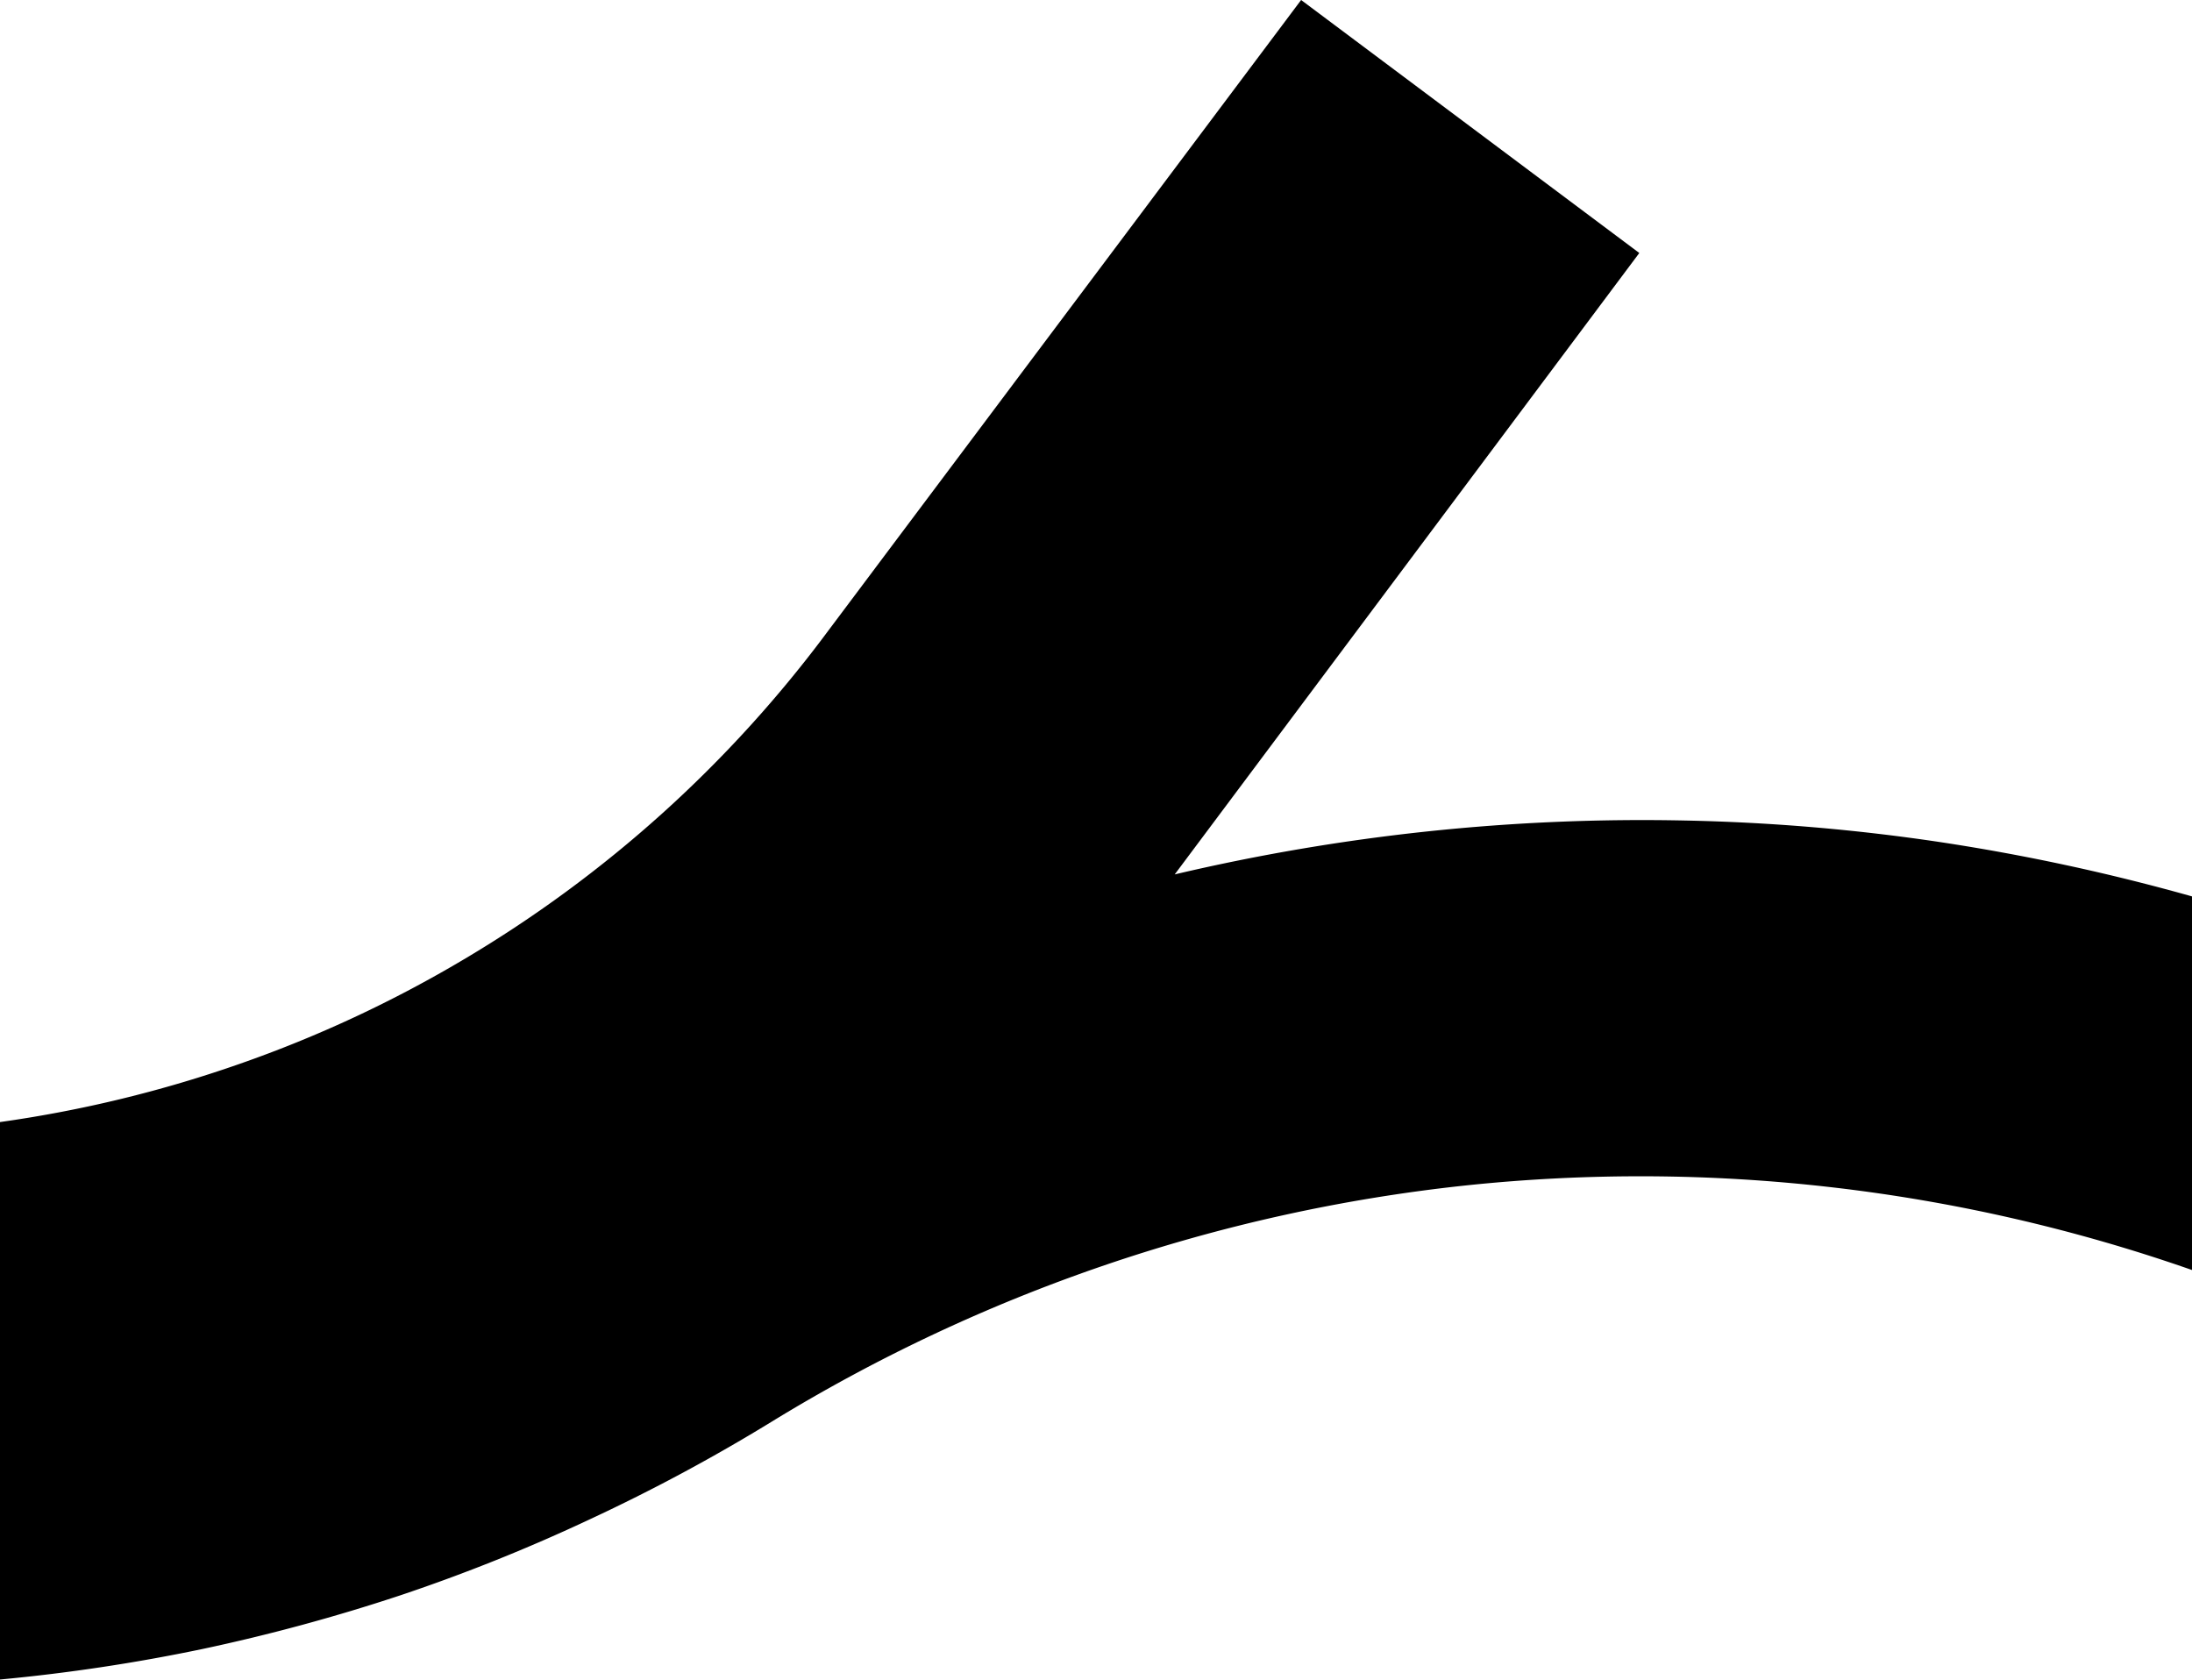 <svg xmlns="http://www.w3.org/2000/svg" viewBox="0 0 143.57 110.06">
  <title>icon</title>
  <path d="M107.37,16.57,76.94,57.27a133.49,133.49,0,0,1,33.42-3.53,130.66,130.66,0,0,1,16.76,1.42,135.7,135.7,0,0,1,16.45,3.55h0V83.18a109.36,109.36,0,0,0-47.65-5.53A109.12,109.12,0,0,0,50.5,93.14h0a117.92,117.92,0,0,1-11.83,6.35,115.53,115.53,0,0,1-12.46,5A121.37,121.37,0,0,1,13.27,108a118.78,118.78,0,0,1-13.27,2H0V73.49a81.94,81.94,0,0,0,15.72-3.82,81,81,0,0,0,14.65-6.83,81.33,81.33,0,0,0,13-9.56,81.28,81.28,0,0,0,10.9-12h0L85.22,0l22.15,16.57"/>
</svg>
